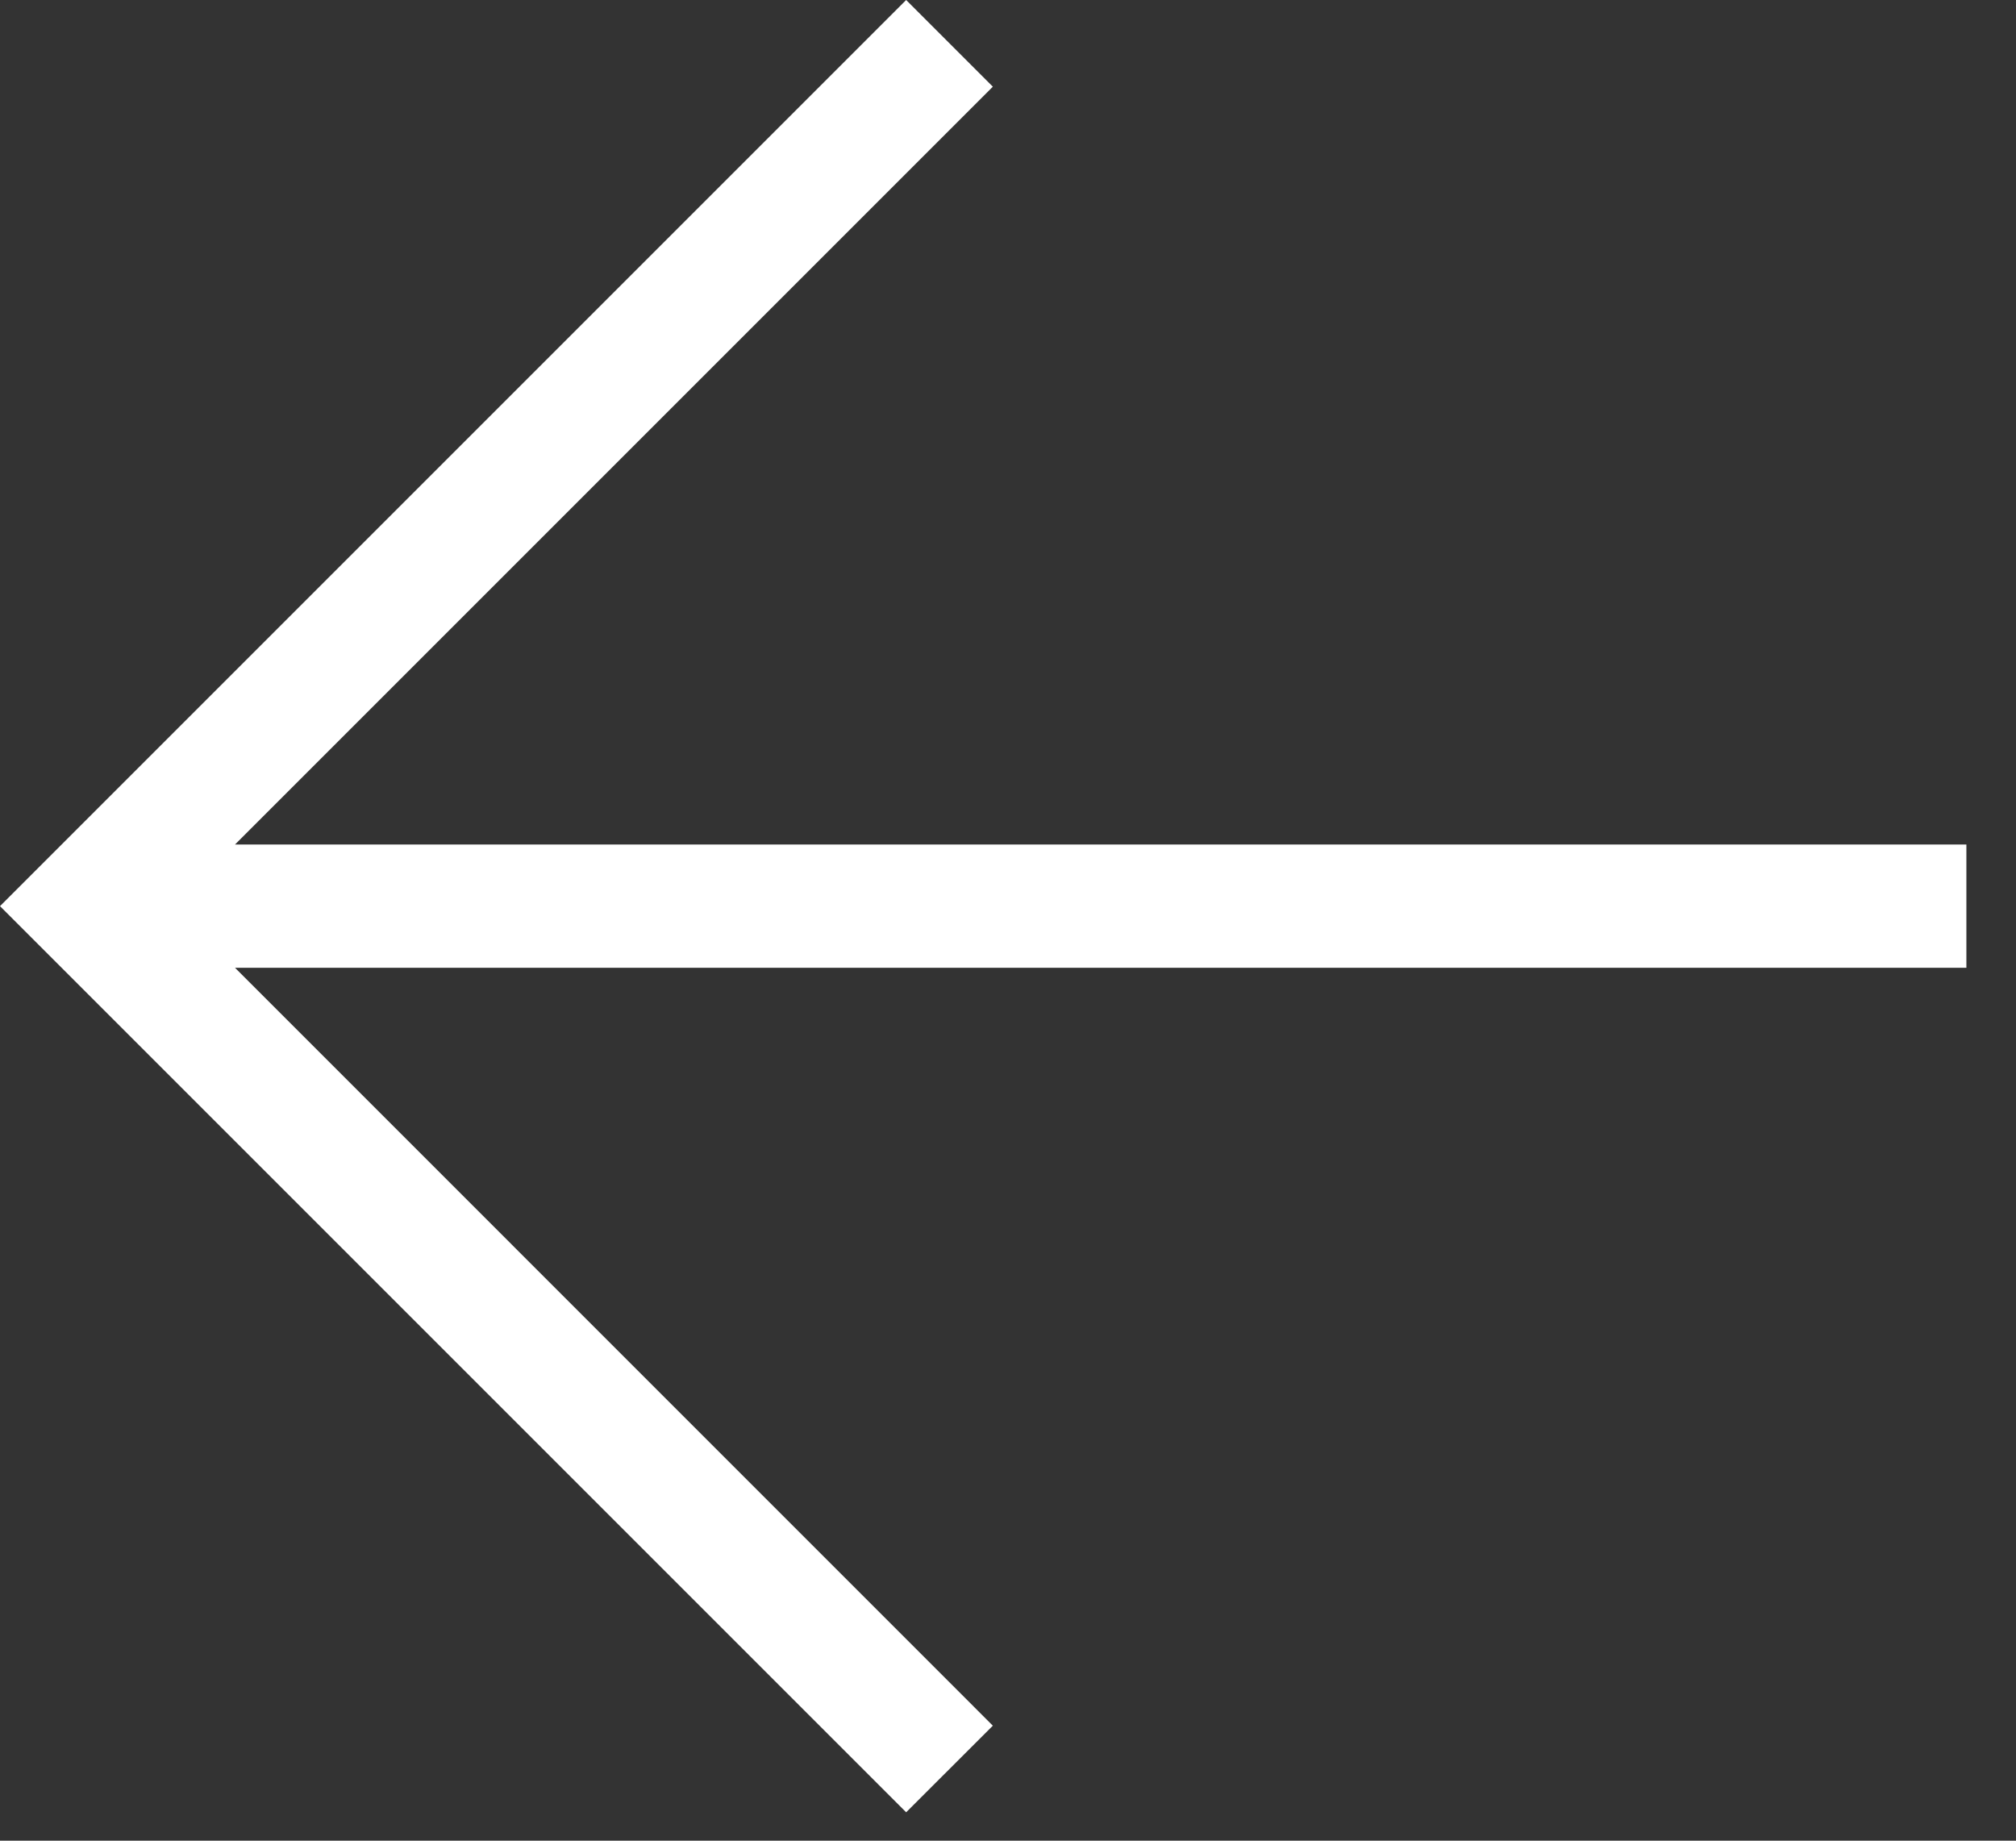 <?xml version="1.0" encoding="utf-8"?>
<svg xmlns="http://www.w3.org/2000/svg" fill="none" height="100%" overflow="visible" preserveAspectRatio="none" style="display: block;" viewBox="0 0 23 21" width="100%">
<rect x="0" y="0" width="23" height="21" fill="#333333" stroke="none"/>
<path d="M22.434 11.041H2.681L11.327 19.688L10.338 20.676L0 10.338L10.338 0L11.327 0.989L2.681 9.635H22.434V11.041Z" fill="white" id="Vector"/>
</svg>